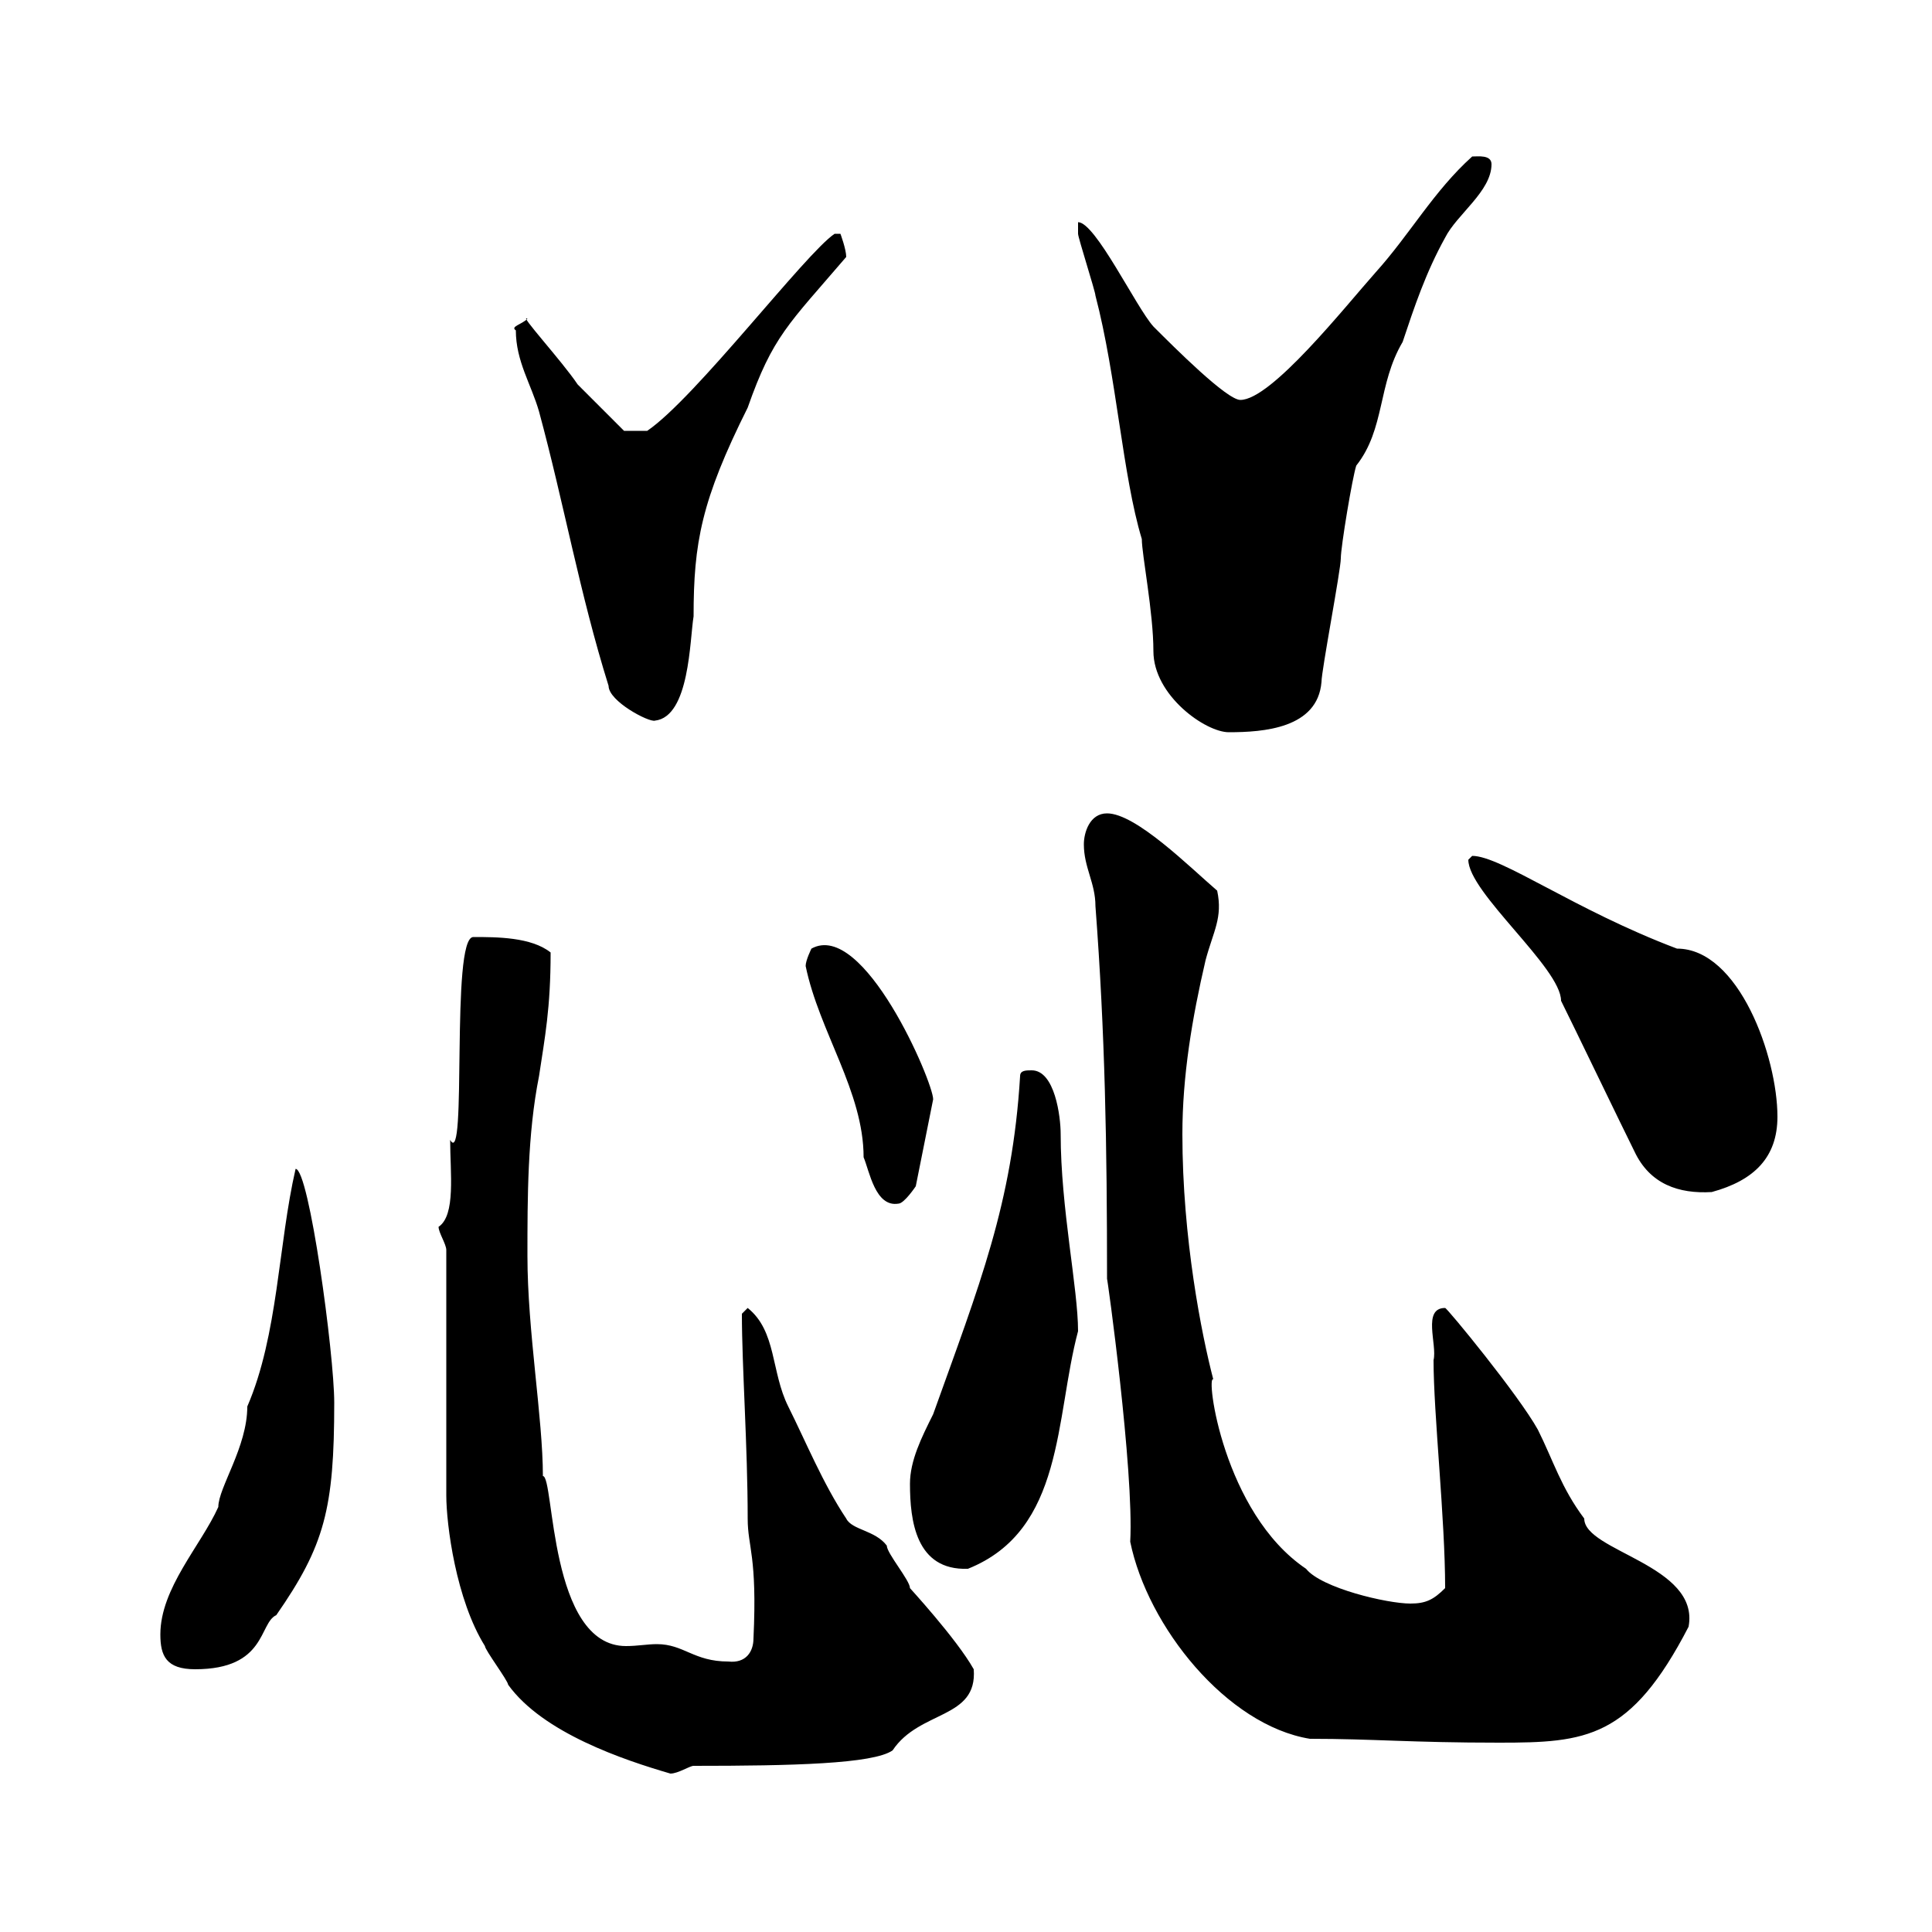 <svg xmlns="http://www.w3.org/2000/svg" xmlns:xlink="http://www.w3.org/1999/xlink" width="300" height="300"><path d="M69.30 232.20C69.30 236.70 70.80 248.40 75.30 255.60C75.30 256.20 78.90 261 78.90 261.60C84.30 269.10 96.90 273.30 104.10 275.40C105.30 275.40 107.10 274.20 107.70 274.20C123 274.20 135.60 273.90 138.60 271.80C142.80 265.50 151.80 267 151.20 259.20C148.50 254.40 141 246.30 141.30 246.60C141.30 245.40 137.70 241.20 137.70 240C135.90 237.60 132.30 237.60 131.40 235.80C127.80 230.40 125.10 223.80 122.40 218.40C119.70 213 120.60 206.70 116.10 203.10L115.20 204C115.20 212.10 116.10 224.70 116.10 235.80C116.10 240.30 117.60 241.50 117 254.40C117 256.50 115.80 258.30 113.10 258C107.70 258 106.20 255.30 102 255.30C100.50 255.30 99 255.60 97.20 255.60C85.20 255.60 86.10 229.20 84.30 229.20C84.30 220.20 81.90 206.70 81.90 195C81.90 186 81.90 176.10 83.70 167.10C84.60 161.10 85.50 156.60 85.50 147.90C82.50 145.50 77.10 145.50 73.50 145.50C69.90 145.50 72.60 181.80 69.90 177C69.90 182.10 70.80 188.70 68.10 190.50C68.10 191.40 69.30 193.20 69.30 194.10ZM168.30 131.10C168.30 134.70 170.10 137.10 170.10 140.70C171.60 160.50 171.90 177.90 171.90 198.60C171.90 198 176.10 228.30 175.50 239.40C178.20 252.60 190.50 267.90 203.40 270C213.30 270 219 270.60 232.80 270.60C246.30 270.60 253.20 270 262.20 252.60C264 243 246 240.90 246 235.80C242.40 231 241.20 226.80 238.80 222C235.80 216.60 224.70 203.10 224.40 203.10C220.80 203.10 223.20 208.80 222.60 211.20C222.60 219.60 224.40 235.80 224.40 246.60C222.60 248.40 221.40 249 219 249C215.40 249 205.20 246.60 202.80 243.60C189.90 234.90 187.20 213.30 188.40 214.20C186.60 207.30 183.60 192.30 183.60 176.10C183.60 167.10 185.10 158.10 187.20 149.10C188.40 144.60 189.90 142.50 189 138.30C184.80 134.70 176.40 126.30 171.90 126.30C169.20 126.30 168.30 129.30 168.30 131.10ZM24.90 253.80C24.90 257.10 25.80 259.20 30.30 259.20C41.40 259.20 40.20 252 42.90 250.80C50.40 240 51.90 234.30 51.90 217.80C51.90 210.30 48 181.50 45.90 181.50C43.20 193.20 43.20 207.30 38.40 218.40C38.40 224.70 33.90 231 33.90 234C31.20 240 24.90 246.60 24.90 253.80ZM141.30 230.40C141.30 236.10 142.20 243.90 150.30 243.60C165.30 237.60 163.80 220.20 167.40 206.70C167.40 200.10 164.70 187.50 164.70 176.10C164.70 173.40 163.80 166.20 160.20 166.20C159.30 166.20 158.40 166.20 158.40 167.10C157.20 186.90 152.10 199.50 144.90 219.60C143.10 223.20 141.30 226.80 141.30 230.40ZM125.10 150C127.20 160.20 134.10 169.50 134.10 179.70C135 181.80 135.90 187.50 139.50 186.90C140.40 186.90 142.20 184.20 142.20 184.20L144.90 170.70C144.90 168 134.10 142.80 126 147.30C126 147.30 125.10 149.10 125.10 150ZM253.80 178.80C256.20 183.90 260.70 185.40 265.80 185.10C272.40 183.30 276 179.70 276 173.40C276 164.10 270 147.30 260.40 147.30C244.50 141.30 233.10 132.90 228.60 132.90C228.60 132.90 228 133.50 228 133.50C228 138.60 242.40 150.30 242.40 155.40C244.20 159 252 175.20 253.80 178.80ZM167.40 34.50C167.40 34.50 167.40 36.30 167.40 36.30C167.40 36.90 170.10 45.30 170.10 45.90C173.40 58.50 174.30 73.80 177.30 83.70C177.30 86.10 179.10 95.10 179.10 101.10C179.10 108 187.20 113.70 190.80 113.70C196.20 113.70 204.60 113.10 205.20 105.90C205.20 104.10 208.20 88.50 208.20 86.70C208.20 84.90 210 74.10 210.60 72.30C215.10 66.60 213.90 59.70 217.80 53.10C219.60 47.70 221.40 42.30 224.40 36.90C226.20 33.30 231.60 29.70 231.60 25.50C231.60 24 229.50 24.30 228.60 24.30C222.60 29.70 219 36.30 213.60 42.30C208.80 47.70 197.40 62.10 192.60 62.10C190.50 62.10 182.40 54 179.10 50.70C176.40 47.70 170.10 34.50 167.40 34.50ZM80.10 51.30C80.10 56.10 82.50 59.70 83.70 63.90C87.60 78.30 90 92.10 94.50 106.50C94.50 108.90 100.80 112.20 101.70 111.90C107.10 111.30 107.10 99.30 107.70 95.70C107.70 84.30 108.90 77.70 116.10 63.30C120 52.20 122.40 50.40 131.40 39.90C131.40 38.70 130.50 36.30 130.50 36.30L129.60 36.30C125.10 39.30 108 61.80 100.50 66.90L96.90 66.90C96.90 66.90 91.50 61.50 89.70 59.70C87.30 56.10 80.40 48.60 81.90 49.50C81 50.40 79.20 50.70 80.10 51.30Z"/></svg>